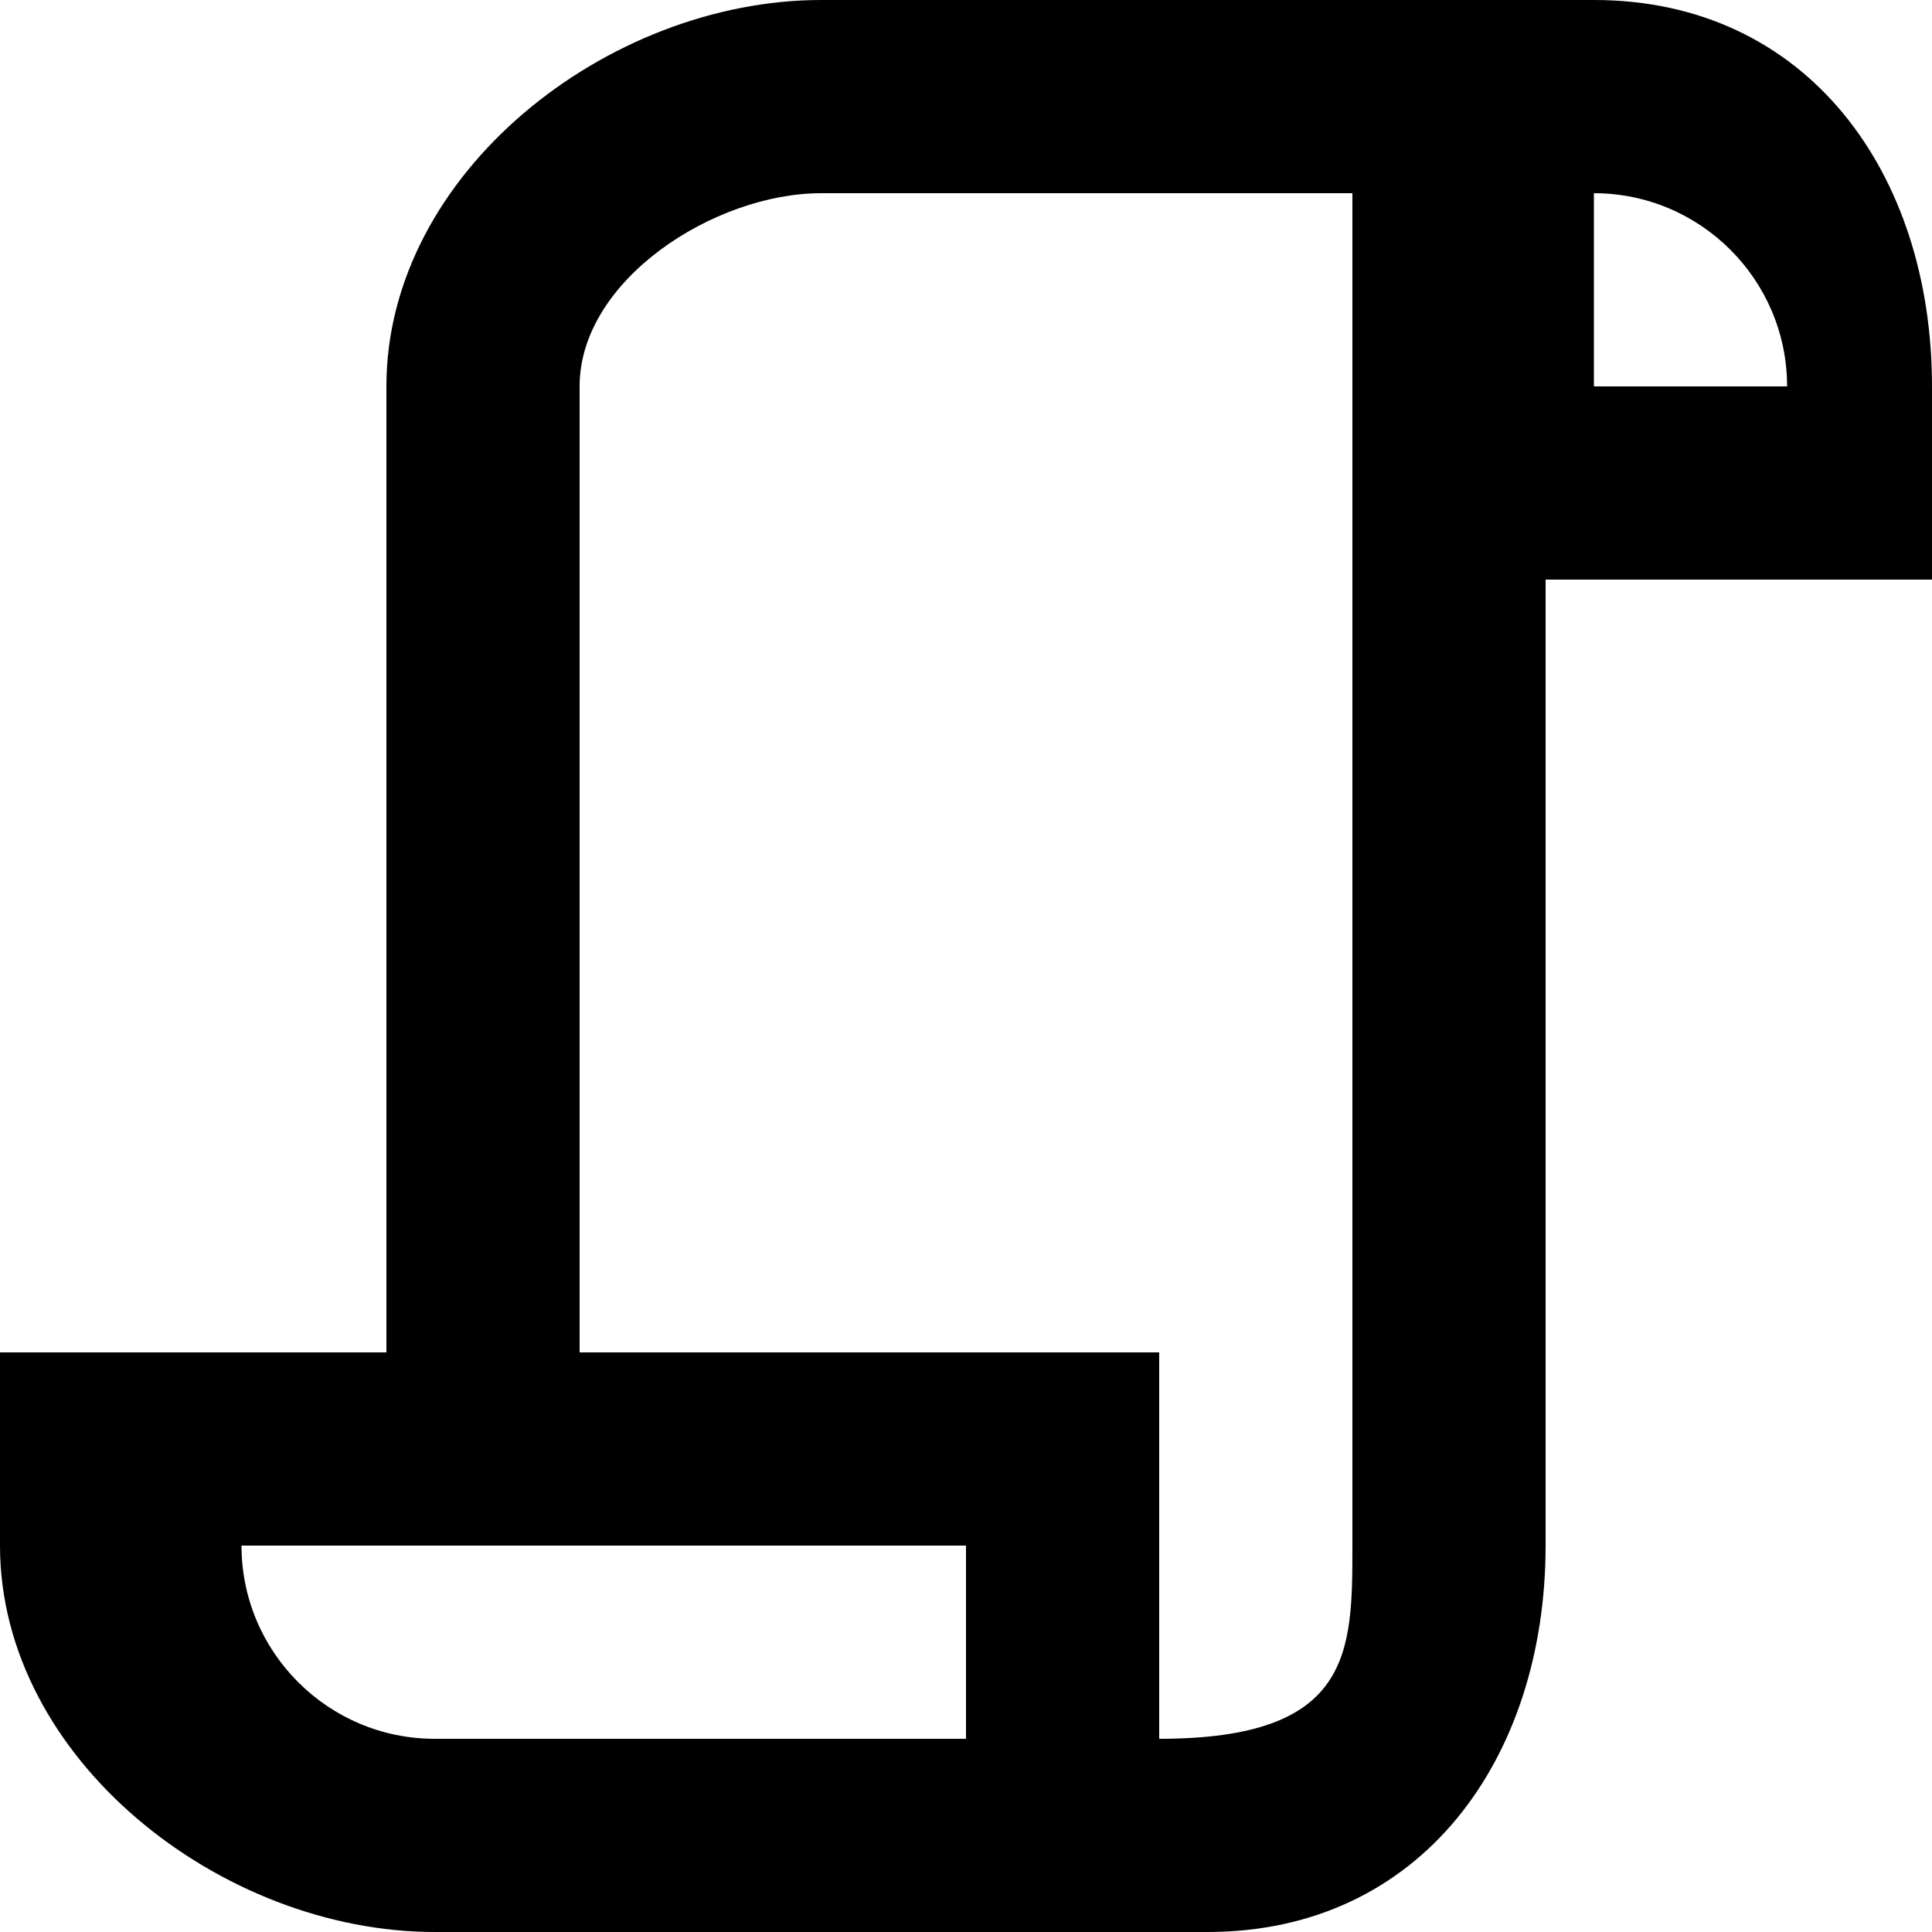 <?xml version="1.0" encoding="UTF-8" standalone="no"?>
<!-- Uploaded to: SVG Repo, www.svgrepo.com, Generator: SVG Repo Mixer Tools -->
<svg width="800px" height="800px" viewBox="0 0 20 20" version="1.1" xmlns="http://www.w3.org/2000/svg" xmlns:xlink="http://www.w3.org/1999/xlink">
    
    <title>script [#1600]</title>
    <desc>Created with Sketch.</desc>
    <defs>

</defs>
    <g id="Page-1" stroke="none" stroke-width="1" fill="none" fill-rule="evenodd">
        <g id="Dribbble-Light-Preview" transform="translate(-100, -1919)" fill="#000000">
            <g id="icons" transform="translate(56, 160)">
                <path d="M60.5,1763 L60.5,1761 C61.603,1761 62.5,1761.897 62.5,1763 L60.5,1763 Z M58,1775 C58,1776.103 58,1777 56,1777 L56,1773 L50,1773 L50,1763 C50,1761.897 51.397,1761 52.5,1761 L58,1761 L58,1775 Z M54,1777 L48.5,1777 C47.397,1777 46.5,1776.103 46.5,1775 L54,1775 L54,1777 Z M60.5,1759 L52.5,1759 C50.291,1759 48,1760.791 48,1763 L48,1773 L44,1773 L44,1775 C44,1777.209 46.291,1779 48.5,1779 L56.5,1779 C58.709,1779 60,1777.209 60,1775 L60,1765 L64,1765 L64,1763 C64,1760.791 62.709,1759 60.5,1759 L60.5,1759 Z" id="script-[#1600]">

</path>
            </g>
        </g>
    </g>
</svg>